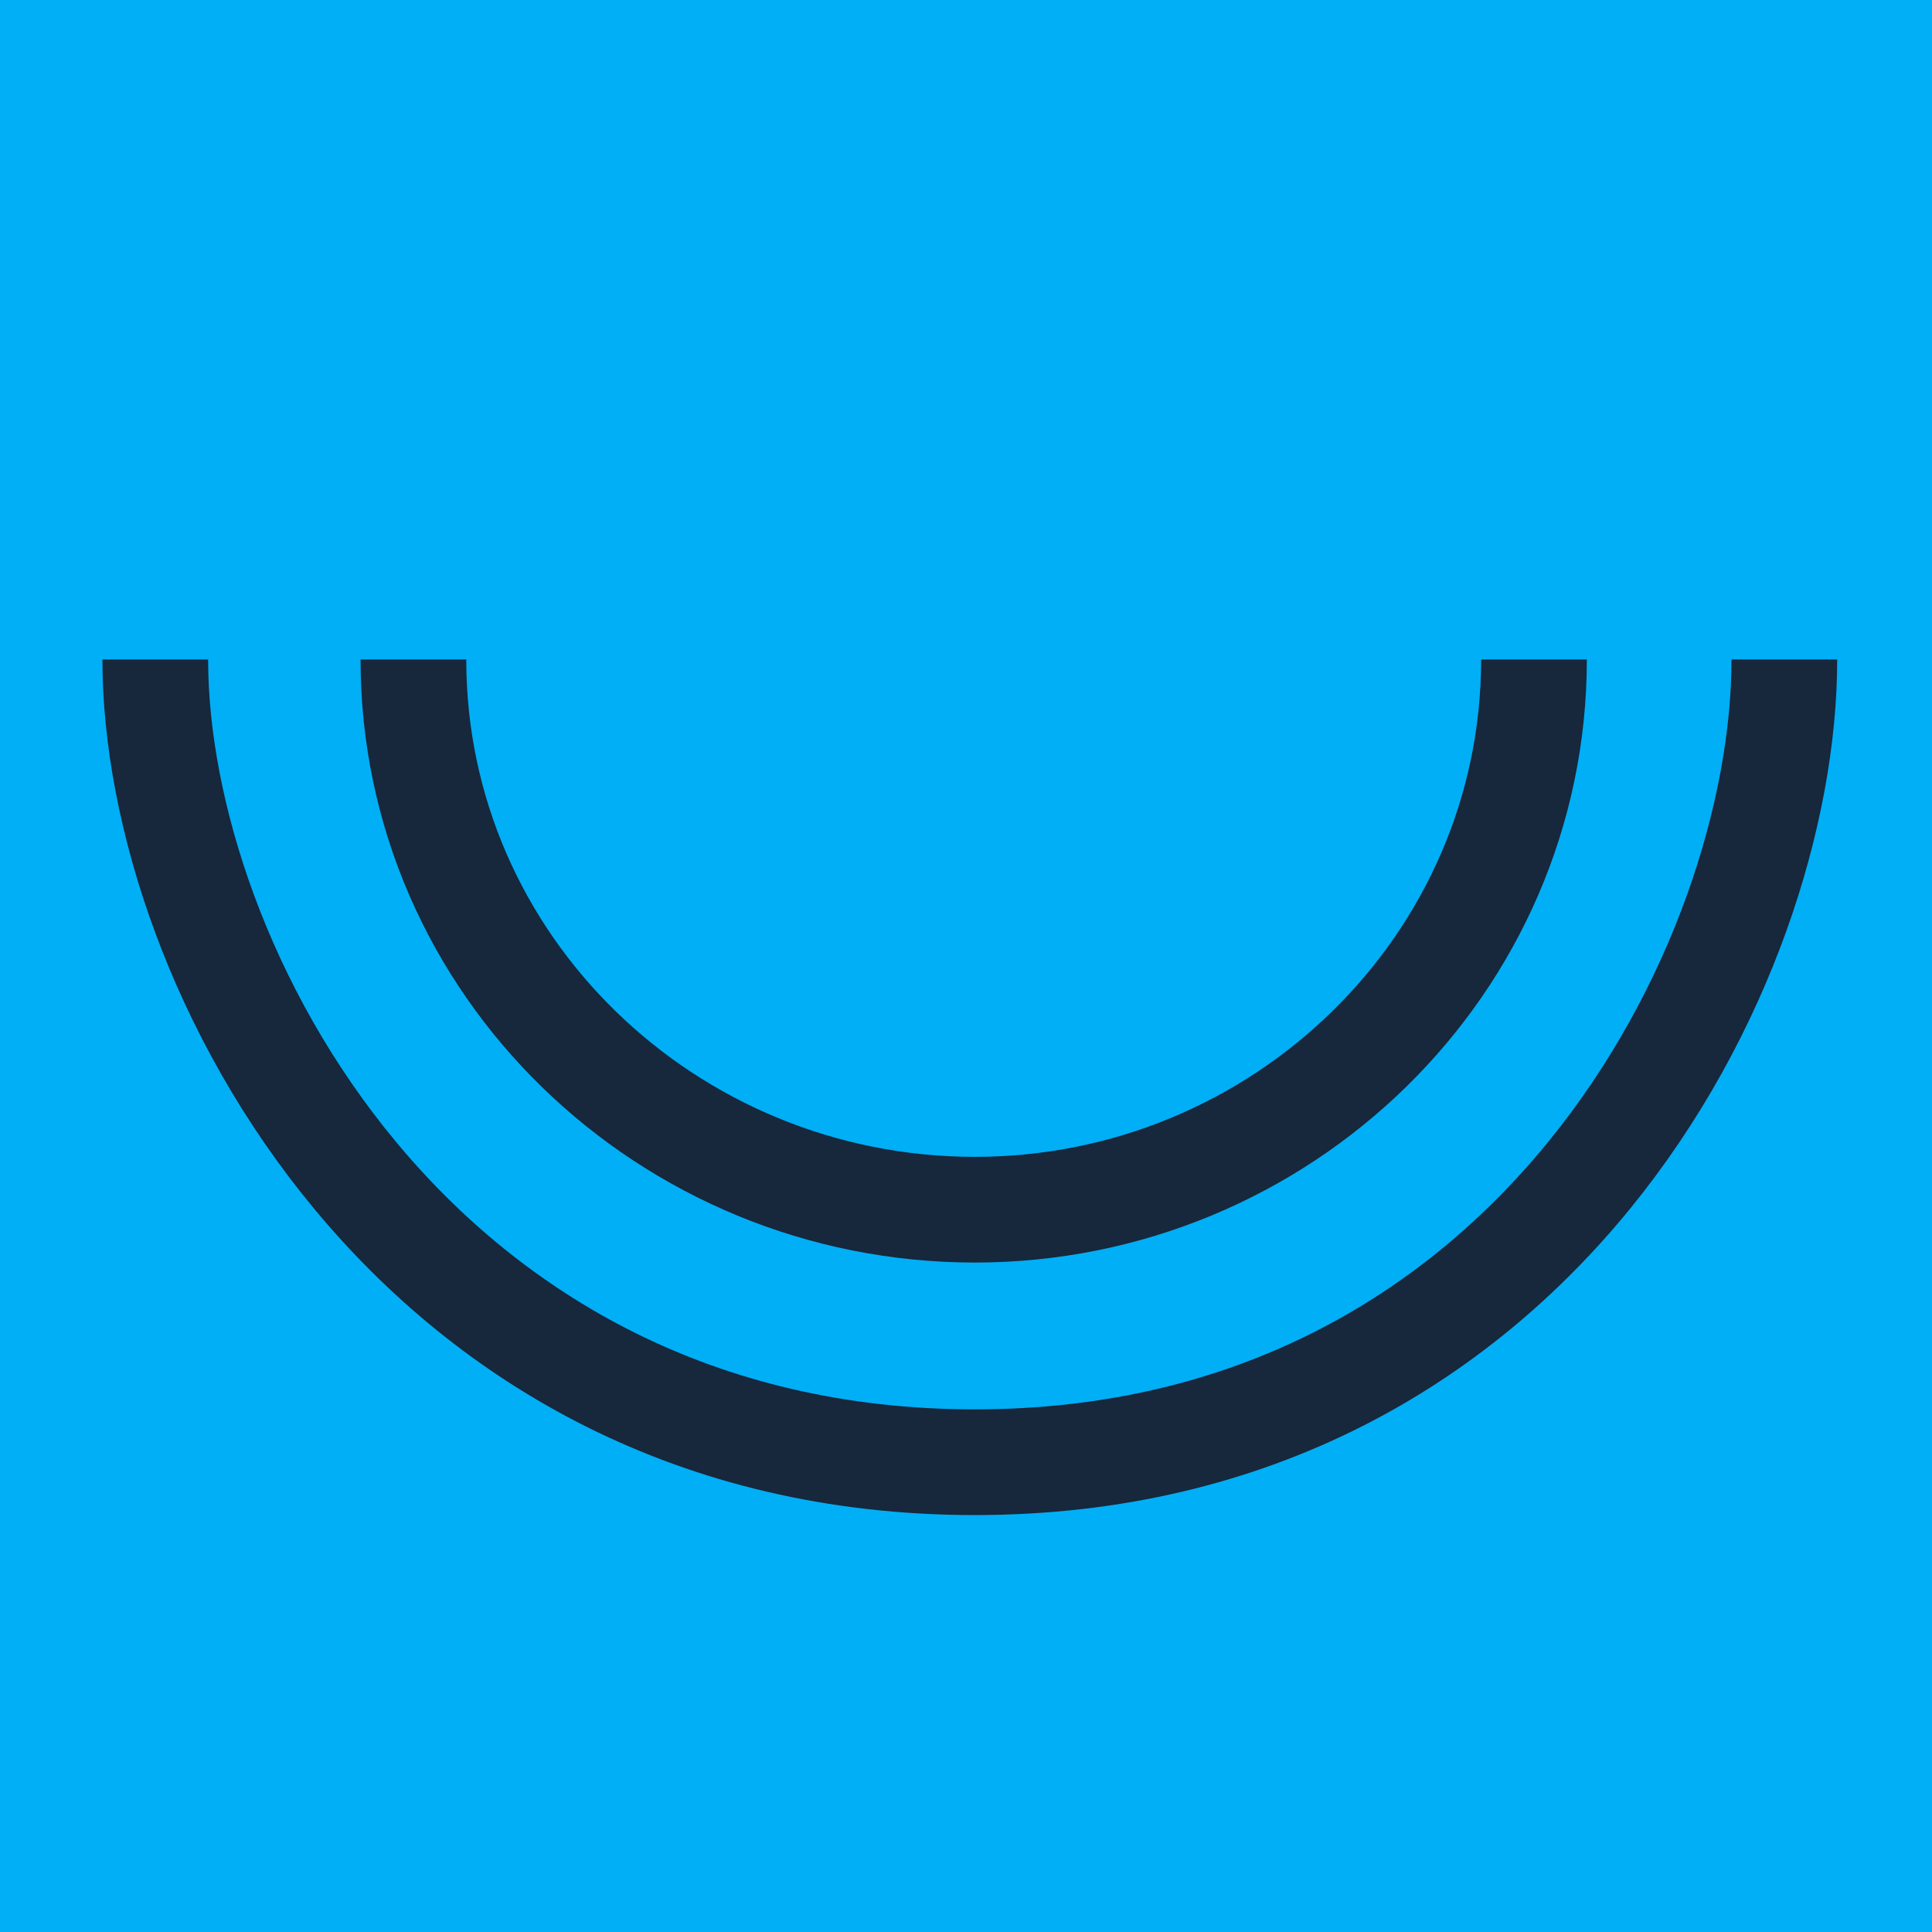 <?xml version="1.0" encoding="UTF-8"?>
<svg width="329px" height="329px" viewBox="0 0 329 329" version="1.1" xmlns="http://www.w3.org/2000/svg" xmlns:xlink="http://www.w3.org/1999/xlink">
    <title>Group</title>
    <g id="Page-1" stroke="none" stroke-width="1" fill="none" fill-rule="evenodd">
        <g id="Group">
            <rect id="Rectangle" fill="#00AFF6" x="0" y="0" width="329" height="329"></rect>
            <path d="M118.961,254.562 C171.091,254.562 212.66,211.22 212.66,158.961 C212.66,106.746 170.874,63.739 118.961,63.739" id="inner-track" stroke="#17273C" stroke-width="18" transform="translate(165.811, 159.15) rotate(90) translate(-165.811, -159.15) "></path>
            <path d="M96.8,319.358 C148.929,319.358 233.499,275.022 233.499,179.8 C233.499,84.578 148.712,41.943 96.8,41.943" id="outer-track" stroke="#17273C" stroke-width="18" transform="translate(165.149, 180.65) rotate(90) translate(-165.149, -180.65) "></path>
        </g>
    </g>
</svg>